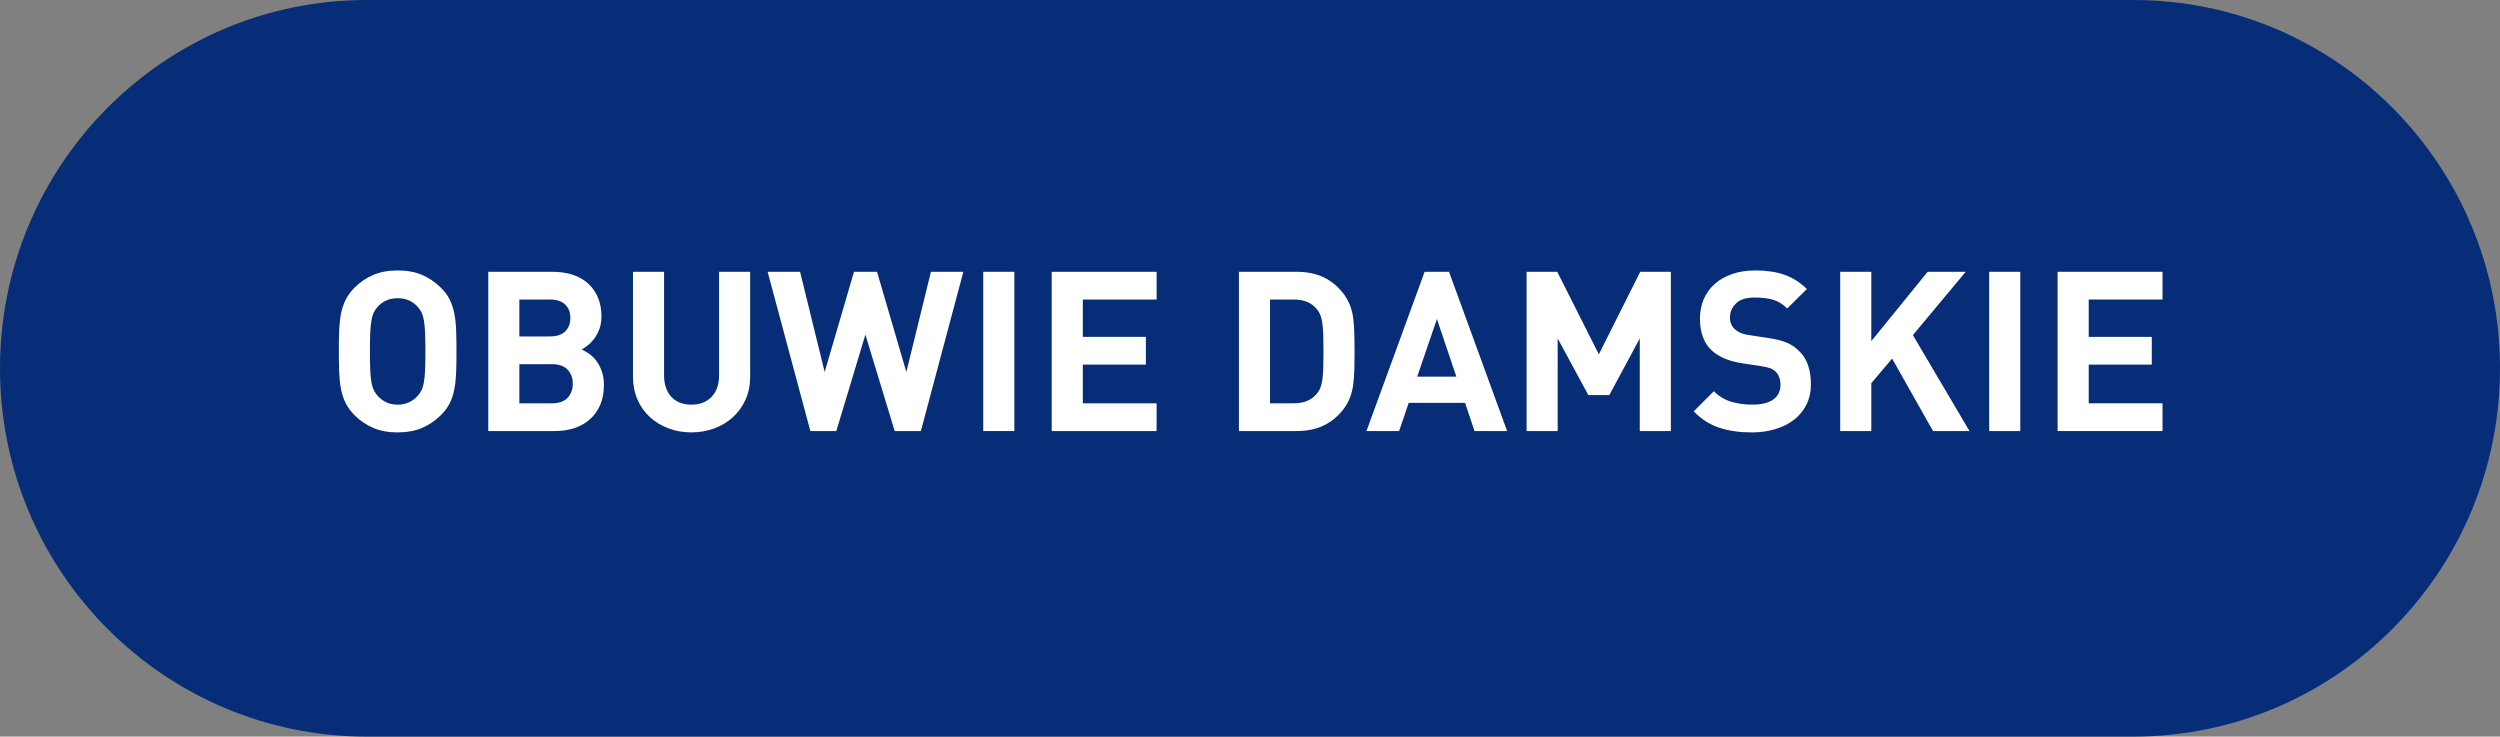 <?xml version="1.0" encoding="utf-8"?>
<!-- Generator: Adobe Illustrator 16.0.0, SVG Export Plug-In . SVG Version: 6.00 Build 0)  -->
<!DOCTYPE svg PUBLIC "-//W3C//DTD SVG 1.1//EN" "http://www.w3.org/Graphics/SVG/1.1/DTD/svg11.dtd">
<svg version="1.1" id="Layer_1" xmlns:x="http://ns.adobe.com/Extensibility/1.0/" xmlns:i="http://ns.adobe.com/AdobeIllustrator/10.0/" xmlns:graph="http://ns.adobe.com/Graphs/1.0/"
	 xmlns="http://www.w3.org/2000/svg" xmlns:xlink="http://www.w3.org/1999/xlink" x="0px" y="0px" width="190px" height="55.982px"
	 viewBox="0 0 190 55.982" enable-background="new 0 0 190 55.982" xml:space="preserve">
<rect x="0" y="0" width="190" height="55.982" fill="#808080" stroke="none"/>
<path fill-rule="evenodd" clip-rule="evenodd" fill="#072D78" d="M27.871,0H162.13C177.522,0,190,12.533,190,27.991
	c0,15.459-12.478,27.991-27.87,27.991H27.871C12.479,55.982,0,43.45,0,27.991C0,12.533,12.479,0,27.871,0z"/>
<g>
	<path fill="#FFFFFF" d="M30.222,20.554c0.703,0,1.315,0.11,1.836,0.332c0.521,0.221,0.992,0.536,1.411,0.943
		c0.307,0.295,0.541,0.606,0.706,0.935c0.164,0.329,0.283,0.688,0.356,1.08c0.074,0.391,0.119,0.822,0.137,1.292
		c0.017,0.47,0.025,0.995,0.025,1.573c0,0.578-0.009,1.102-0.025,1.572c-0.018,0.47-0.062,0.901-0.137,1.292
		c-0.073,0.391-0.192,0.751-0.356,1.08c-0.165,0.329-0.399,0.64-0.706,0.935c-0.419,0.408-0.89,0.722-1.411,0.943
		c-0.521,0.221-1.133,0.332-1.836,0.332c-0.702,0-1.314-0.11-1.836-0.332s-0.991-0.536-1.411-0.943
		c-0.306-0.306-0.541-0.624-0.705-0.952s-0.283-0.688-0.357-1.08c-0.073-0.391-0.118-0.818-0.136-1.283
		c-0.017-0.465-0.025-0.986-0.025-1.564c0-0.578,0.009-1.1,0.025-1.564c0.018-0.464,0.062-0.892,0.136-1.283
		c0.074-0.391,0.193-0.751,0.357-1.08s0.399-0.646,0.705-0.952c0.42-0.408,0.89-0.722,1.411-0.943S29.52,20.554,30.222,20.554z
		 M30.222,22.662c-0.328,0-0.62,0.06-0.875,0.179s-0.468,0.275-0.638,0.467c-0.113,0.125-0.21,0.264-0.289,0.417
		c-0.079,0.153-0.142,0.354-0.187,0.604c-0.046,0.25-0.077,0.564-0.094,0.944c-0.018,0.379-0.025,0.858-0.025,1.437
		c0,0.578,0.008,1.057,0.025,1.436c0.017,0.38,0.048,0.691,0.094,0.935c0.045,0.244,0.107,0.442,0.187,0.595
		s0.176,0.292,0.289,0.417c0.17,0.193,0.383,0.352,0.638,0.476s0.547,0.187,0.875,0.187c0.329,0,0.621-0.062,0.876-0.187
		s0.468-0.283,0.638-0.476c0.113-0.125,0.209-0.264,0.289-0.417c0.079-0.153,0.142-0.351,0.187-0.595
		c0.045-0.244,0.076-0.555,0.094-0.935c0.017-0.379,0.025-0.858,0.025-1.436c0-0.578-0.009-1.057-0.025-1.437
		c-0.018-0.38-0.049-0.694-0.094-0.944c-0.045-0.249-0.107-0.45-0.187-0.604c-0.08-0.153-0.176-0.292-0.289-0.417
		c-0.17-0.192-0.383-0.348-0.638-0.467S30.551,22.662,30.222,22.662z"/>
	<path fill="#FFFFFF" d="M41.953,20.656c1.201,0,2.128,0.309,2.779,0.926c0.652,0.618,0.978,1.442,0.978,2.474
		c0,0.34-0.048,0.646-0.145,0.918c-0.096,0.272-0.221,0.513-0.374,0.723c-0.152,0.21-0.317,0.385-0.492,0.527
		c-0.177,0.142-0.338,0.252-0.485,0.332c0.182,0.091,0.374,0.207,0.578,0.349s0.386,0.32,0.544,0.536
		c0.159,0.215,0.292,0.473,0.399,0.773c0.108,0.3,0.162,0.654,0.162,1.062c0,0.567-0.094,1.065-0.28,1.496
		c-0.188,0.431-0.445,0.793-0.773,1.088c-0.329,0.295-0.721,0.519-1.174,0.671s-0.951,0.229-1.496,0.229h-5.065V20.656H41.953z
		 M39.471,22.764v2.805h2.328c0.511,0,0.896-0.127,1.156-0.383c0.261-0.255,0.392-0.598,0.392-1.028
		c0-0.419-0.131-0.756-0.392-1.011c-0.261-0.255-0.646-0.383-1.156-0.383H39.471z M39.471,27.677v2.975h2.481
		c0.533,0,0.93-0.142,1.19-0.425c0.261-0.283,0.391-0.64,0.391-1.071c0-0.419-0.13-0.771-0.391-1.054
		c-0.261-0.283-0.657-0.425-1.19-0.425H39.471z"/>
	<path fill="#FFFFFF" d="M57.014,28.612c0,0.646-0.116,1.23-0.349,1.751c-0.232,0.521-0.55,0.966-0.952,1.334
		c-0.402,0.369-0.875,0.654-1.419,0.858s-1.128,0.306-1.751,0.306c-0.624,0-1.204-0.102-1.742-0.306
		c-0.539-0.204-1.01-0.49-1.411-0.858c-0.402-0.368-0.717-0.813-0.943-1.334c-0.228-0.521-0.341-1.105-0.341-1.751v-7.956h2.363
		v7.871c0,0.691,0.185,1.235,0.553,1.632c0.368,0.397,0.875,0.595,1.521,0.595c0.646,0,1.158-0.198,1.538-0.595
		c0.38-0.396,0.569-0.94,0.569-1.632v-7.871h2.363V28.612z"/>
	<path fill="#FFFFFF" d="M69.986,32.76h-1.989l-2.227-7.327l-2.21,7.327h-1.973L58.34,20.656h2.466l1.869,7.616l2.228-7.616h1.751
		l2.227,7.616l1.87-7.616h2.465L69.986,32.76z"/>
	<path fill="#FFFFFF" d="M77.091,32.76h-2.363V20.656h2.363V32.76z"/>
	<path fill="#FFFFFF" d="M87.903,22.764h-5.609v2.839h4.794v2.108h-4.794v2.941h5.609v2.108H79.93V20.656h7.973V22.764z"/>
	<path fill="#FFFFFF" d="M98.528,20.656c0.827,0,1.538,0.15,2.133,0.451c0.596,0.3,1.103,0.739,1.521,1.317
		c0.182,0.261,0.326,0.536,0.434,0.824c0.108,0.289,0.185,0.606,0.229,0.952c0.046,0.346,0.074,0.726,0.085,1.139
		c0.012,0.414,0.018,0.87,0.018,1.369c0,0.499-0.006,0.955-0.018,1.368c-0.011,0.414-0.039,0.793-0.085,1.139
		c-0.045,0.346-0.121,0.663-0.229,0.952c-0.107,0.289-0.252,0.563-0.434,0.824c-0.419,0.578-0.926,1.018-1.521,1.317
		c-0.595,0.301-1.306,0.451-2.133,0.451h-4.369V20.656H98.528z M96.522,22.764v7.888h1.802c0.782,0,1.371-0.249,1.768-0.748
		c0.113-0.136,0.201-0.286,0.264-0.451c0.062-0.164,0.11-0.371,0.145-0.62c0.034-0.25,0.057-0.547,0.068-0.893
		c0.011-0.346,0.017-0.757,0.017-1.232c0-0.476-0.006-0.887-0.017-1.233c-0.012-0.345-0.034-0.64-0.068-0.884
		s-0.082-0.451-0.145-0.621s-0.15-0.323-0.264-0.459c-0.396-0.499-0.985-0.748-1.768-0.748H96.522z"/>
	<path fill="#FFFFFF" d="M114.542,32.76h-2.481l-0.714-2.142h-4.284l-0.731,2.142h-2.481l4.42-12.104h1.853L114.542,32.76z
		 M107.708,28.629h2.976l-1.479-4.386L107.708,28.629z"/>
	<path fill="#FFFFFF" d="M126.986,32.76h-2.363v-7.038l-2.312,4.301h-1.599l-2.328-4.301v7.038h-2.363V20.656h2.329l3.162,6.273
		l3.145-6.273h2.329V32.76z"/>
	<path fill="#FFFFFF" d="M133.412,20.554c0.839,0,1.57,0.108,2.193,0.323s1.195,0.578,1.717,1.088l-1.496,1.479
		c-0.328-0.329-0.686-0.55-1.07-0.663c-0.386-0.113-0.856-0.17-1.411-0.17c-0.635,0-1.105,0.15-1.411,0.45
		c-0.306,0.301-0.459,0.661-0.459,1.08c0,0.352,0.119,0.641,0.356,0.867c0.125,0.113,0.275,0.21,0.451,0.289s0.394,0.136,0.654,0.17
		l1.445,0.221c0.555,0.079,1.014,0.192,1.377,0.34c0.362,0.147,0.674,0.352,0.935,0.612c0.329,0.306,0.566,0.671,0.714,1.097
		c0.147,0.425,0.222,0.91,0.222,1.454c0,0.589-0.114,1.111-0.341,1.564s-0.541,0.836-0.943,1.147s-0.878,0.55-1.428,0.714
		s-1.142,0.247-1.776,0.247c-0.918,0-1.737-0.116-2.457-0.349c-0.72-0.232-1.374-0.648-1.963-1.25l1.529-1.53
		c0.386,0.385,0.827,0.652,1.326,0.799c0.499,0.147,1.025,0.221,1.581,0.221c0.714,0,1.252-0.13,1.615-0.391
		c0.362-0.261,0.544-0.635,0.544-1.122c0-0.419-0.125-0.753-0.374-1.003c-0.125-0.113-0.264-0.198-0.416-0.255
		c-0.153-0.057-0.377-0.108-0.672-0.153l-1.445-0.221c-1.031-0.159-1.813-0.493-2.346-1.003c-0.578-0.555-0.867-1.349-0.867-2.38
		c0-0.544,0.097-1.04,0.289-1.487s0.471-0.833,0.833-1.156c0.362-0.323,0.805-0.575,1.326-0.756
		C132.166,20.645,132.754,20.554,133.412,20.554z"/>
	<path fill="#FFFFFF" d="M145.379,25.467l4.302,7.293h-2.771l-3.11-5.508l-1.581,1.87v3.638h-2.363V20.656h2.363v5.27l4.283-5.27
		h2.891L145.379,25.467z"/>
	<path fill="#FFFFFF" d="M153.54,32.76h-2.363V20.656h2.363V32.76z"/>
	<path fill="#FFFFFF" d="M164.351,22.764h-5.609v2.839h4.794v2.108h-4.794v2.941h5.609v2.108h-7.973V20.656h7.973V22.764z"/>
</g>
</svg>
